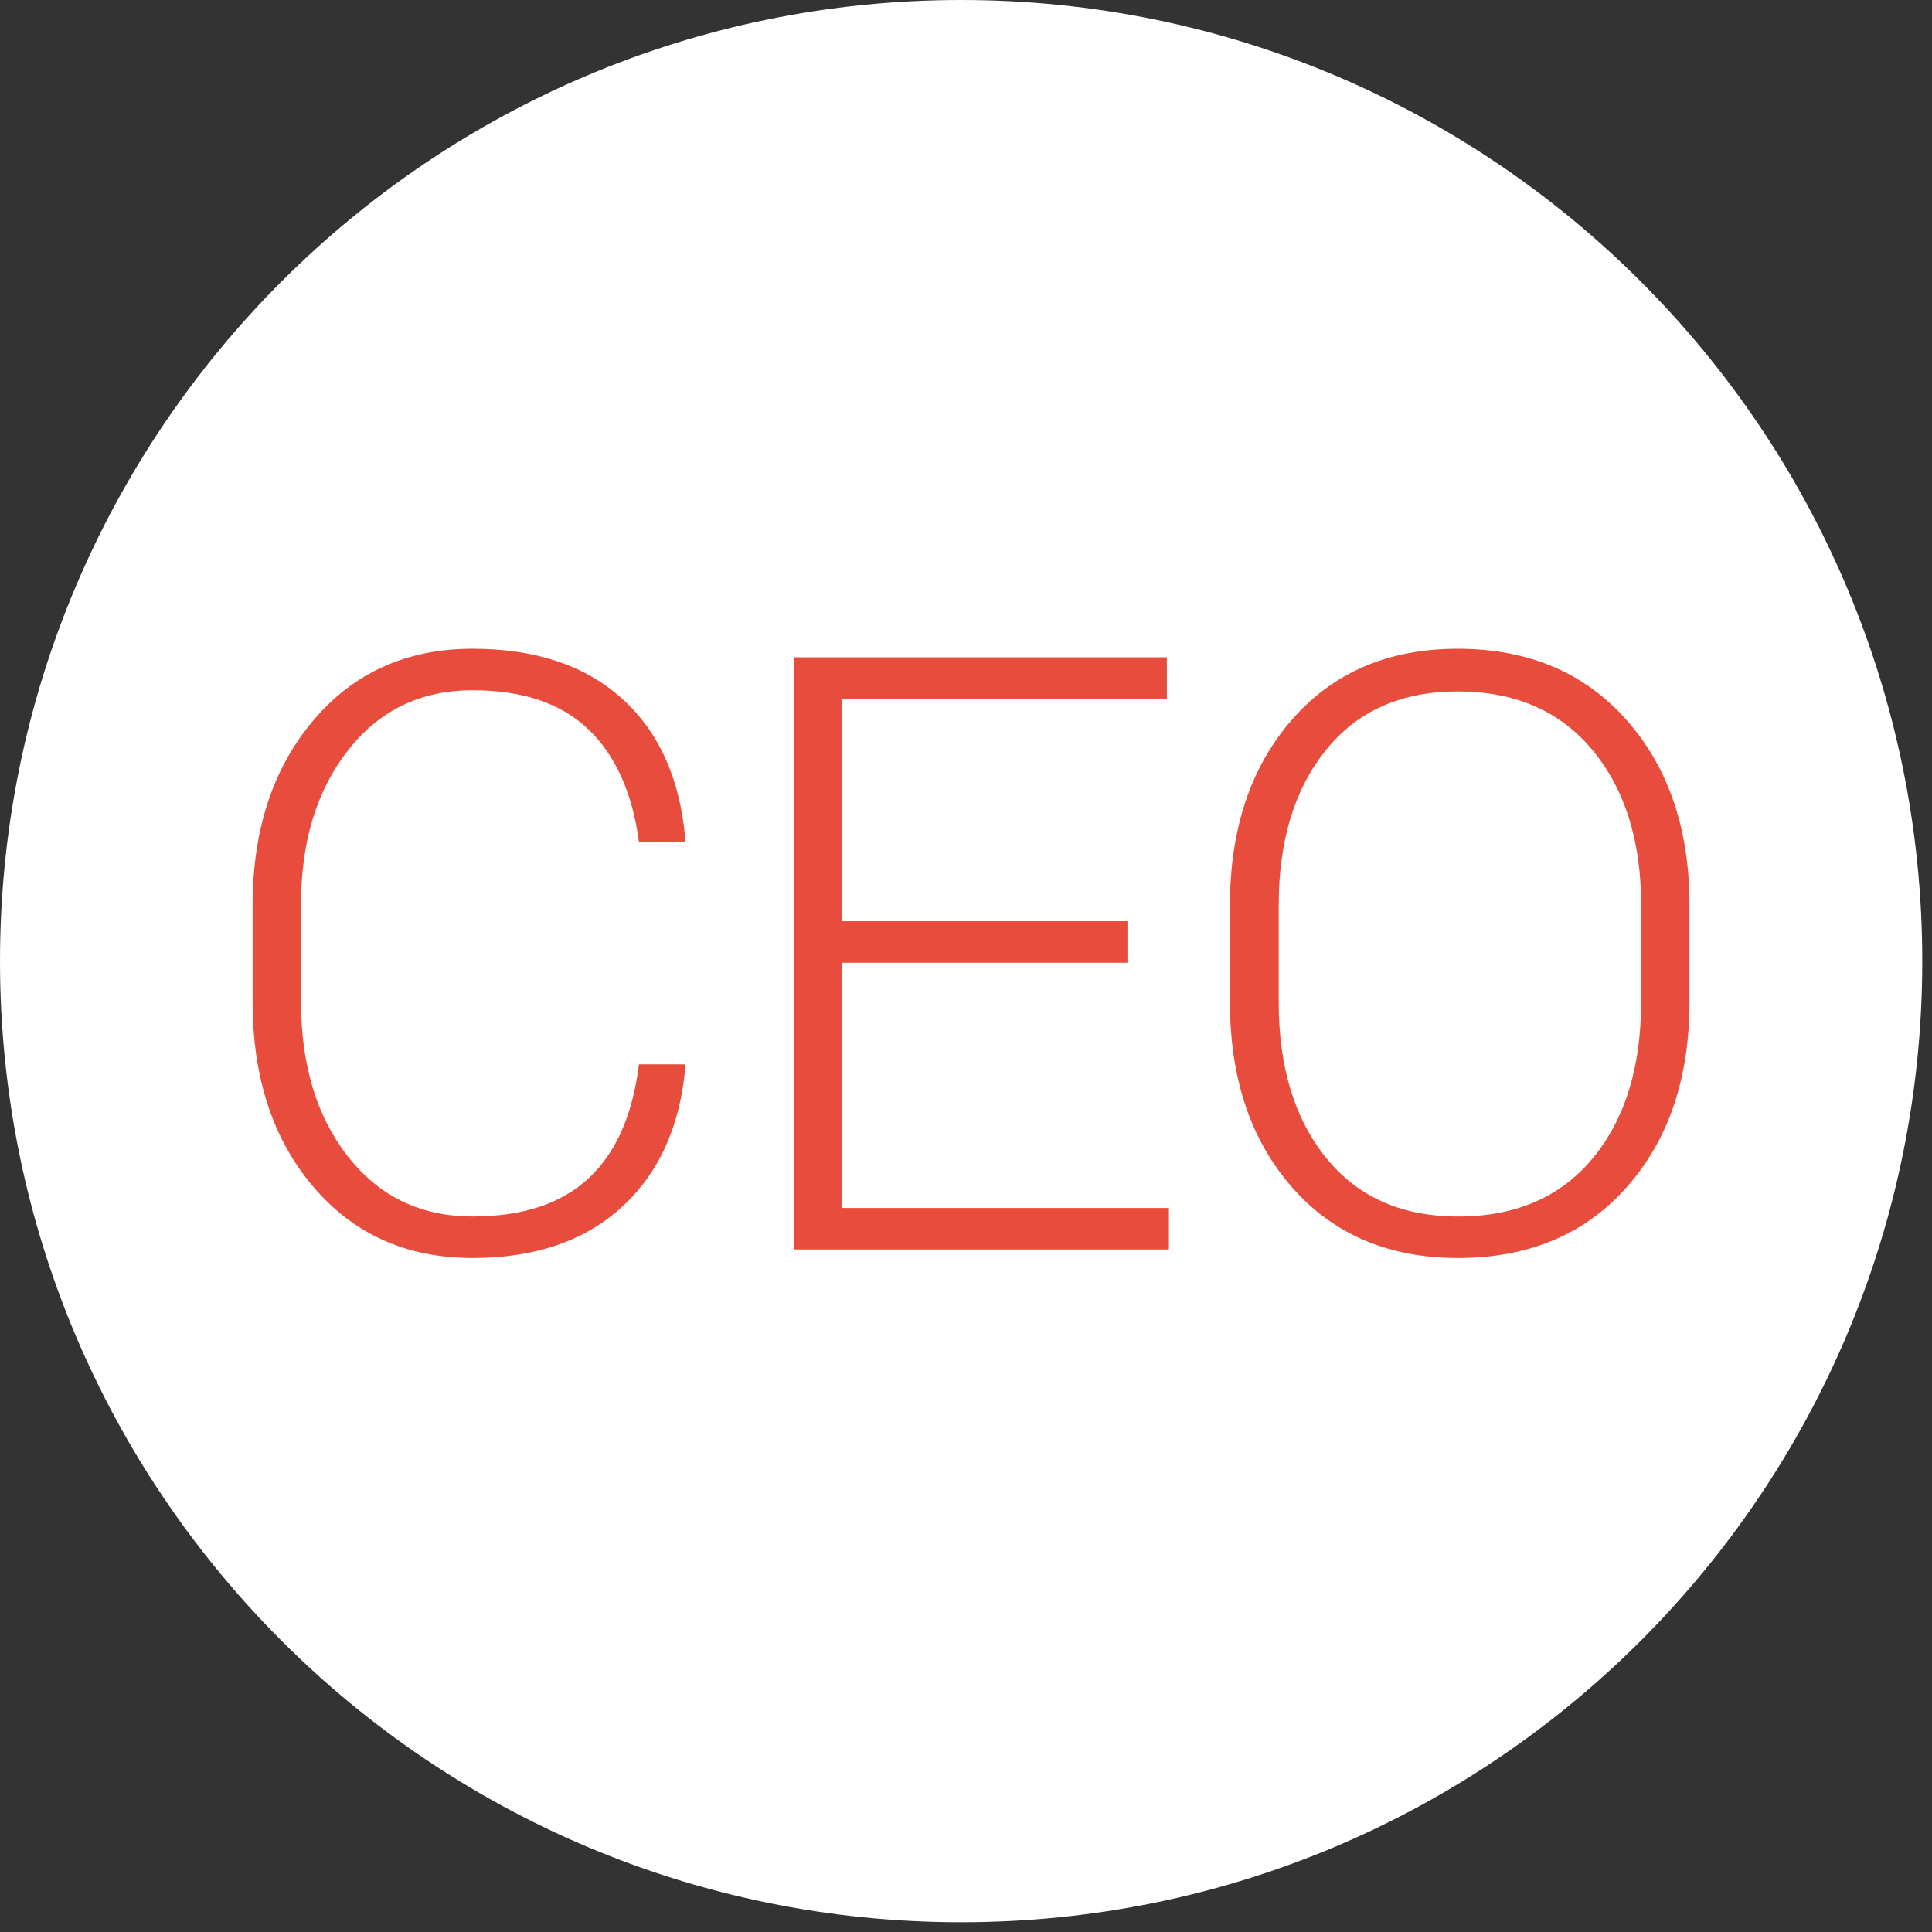 <?xml version="1.0" encoding="utf-8"?>
<!-- Generator: Adobe Illustrator 15.0.2, SVG Export Plug-In  -->
<!DOCTYPE svg PUBLIC "-//W3C//DTD SVG 1.1//EN" "http://www.w3.org/Graphics/SVG/1.1/DTD/svg11.dtd">
<svg version="1.1"
	 xmlns="http://www.w3.org/2000/svg" xmlns:xlink="http://www.w3.org/1999/xlink" xmlns:a="http://ns.adobe.com/AdobeSVGViewerExtensions/3.0/"
	 x="0px" y="0px" width="73px" height="73px" viewBox="0 0 73 73" overflow="visible" enable-background="new 0 0 73 73"
	 xml:space="preserve">
<rect x="0" y="0" width="73" height="73" fill="#333333" stroke="none"/>
<defs>
</defs>
<path fill="#FFFFFF" d="M72.632,36.315c0,20.057-16.257,36.316-36.316,36.316C16.26,72.632,0,56.372,0,36.315
	C0,16.26,16.26,0,36.315,0C56.375,0,72.632,16.26,72.632,36.315z"/>
<path fill="#E74C3C" d="M25.864,40.218l0.031,0.093c-0.195,2.243-0.994,4.008-2.397,5.294c-1.403,1.285-3.283,1.928-5.64,1.928
	c-2.489,0-4.497-0.898-6.023-2.696c-1.527-1.798-2.29-4.126-2.29-6.984V34.21c0-2.849,0.763-5.177,2.29-6.984
	c1.526-1.809,3.534-2.713,6.023-2.713c2.377,0,4.262,0.631,5.655,1.891c1.393,1.26,2.187,3.032,2.382,5.316l-0.031,0.093h-1.721
	c-0.246-1.854-0.884-3.273-1.913-4.257s-2.487-1.475-4.372-1.475c-1.957,0-3.526,0.757-4.71,2.272
	c-1.184,1.515-1.774,3.454-1.774,5.819v3.67c0,2.396,0.591,4.348,1.774,5.857s2.753,2.265,4.71,2.265c1.885,0,3.345-0.479,4.38-1.44
	c1.034-0.96,1.669-2.396,1.905-4.307H25.864z"/>
<path fill="#E74C3C" d="M42.6,36.376H31.827v9.267h12.34v1.567H29.999V24.836H44.09v1.567H31.827v8.405H42.6V36.376z"/>
<path fill="#E74C3C" d="M63.837,37.852c0,2.889-0.791,5.225-2.374,7.007c-1.582,1.783-3.706,2.674-6.369,2.674
	c-2.623,0-4.715-0.891-6.277-2.674c-1.562-1.782-2.344-4.118-2.344-7.007V34.21c0-2.879,0.778-5.215,2.336-7.008
	c1.557-1.792,3.647-2.689,6.27-2.689c2.664,0,4.789,0.897,6.377,2.689c1.588,1.793,2.382,4.129,2.382,7.008V37.852z M62.009,34.191
	c0-2.421-0.612-4.371-1.836-5.849c-1.225-1.478-2.923-2.216-5.095-2.216c-2.131,0-3.79,0.738-4.979,2.216s-1.783,3.428-1.783,5.849
	v3.679c0,2.441,0.597,4.401,1.791,5.879c1.193,1.478,2.855,2.216,4.986,2.216c2.182,0,3.88-0.735,5.094-2.208
	s1.821-3.435,1.821-5.887V34.191z"/>
</svg>
